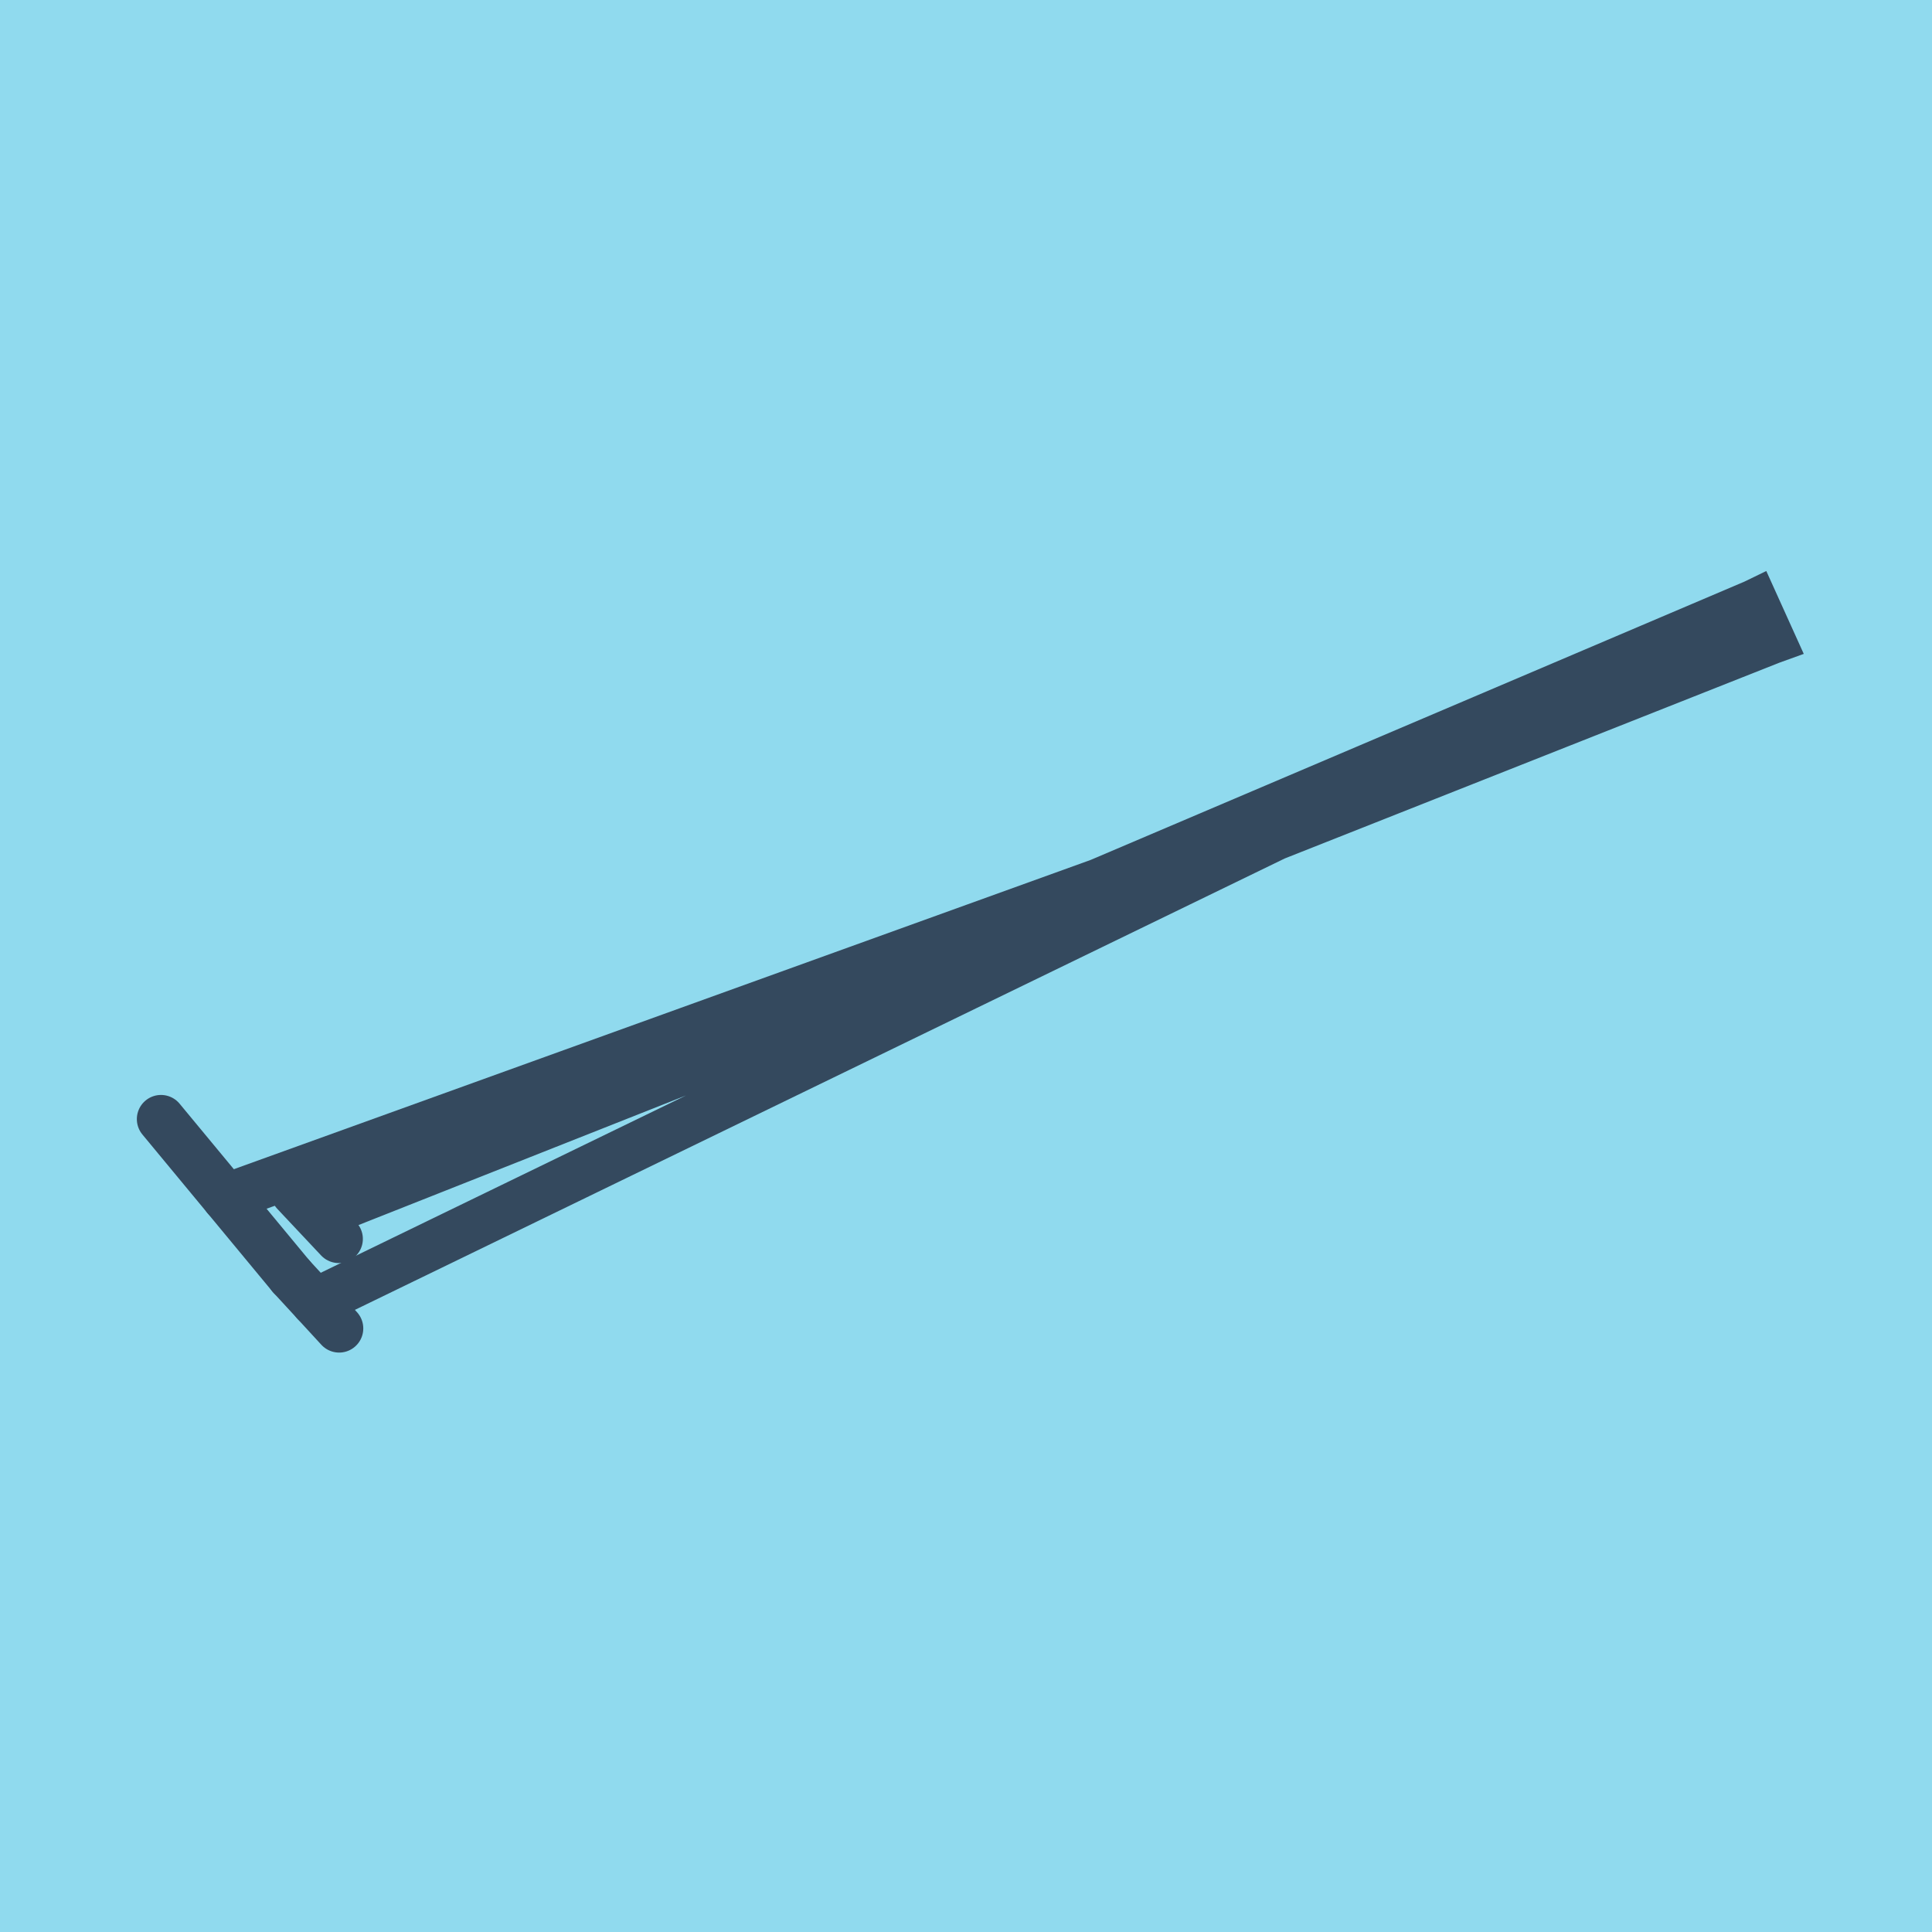 <?xml version="1.0" encoding="utf-8"?>
<!DOCTYPE svg PUBLIC "-//W3C//DTD SVG 1.1//EN" "http://www.w3.org/Graphics/SVG/1.1/DTD/svg11.dtd">
<svg xmlns="http://www.w3.org/2000/svg" xmlns:xlink="http://www.w3.org/1999/xlink" viewBox="-10 -10 120 120" preserveAspectRatio="xMidYMid meet">
	<path style="fill:#90daee" d="M-10-10h120v120H-10z"/>
			<polyline stroke-linecap="round" points="8.083,69.271 0,59.509 " style="fill:none;stroke:#34495e;stroke-width: 3px"/>
			<polyline stroke-linecap="round" points="8.316,64.056 11.038,66.951 " style="fill:none;stroke:#34495e;stroke-width: 3px"/>
			<polyline stroke-linecap="round" points="8.083,69.271 11.064,72.511 " style="fill:none;stroke:#34495e;stroke-width: 3px"/>
			<polyline stroke-linecap="round" points="4.041,64.39 100,29.754 98.976,27.489 9.677,65.503 100,29.754 98.976,27.489 9.573,70.891 " style="fill:none;stroke:#34495e;stroke-width: 3px"/>
	</svg>
